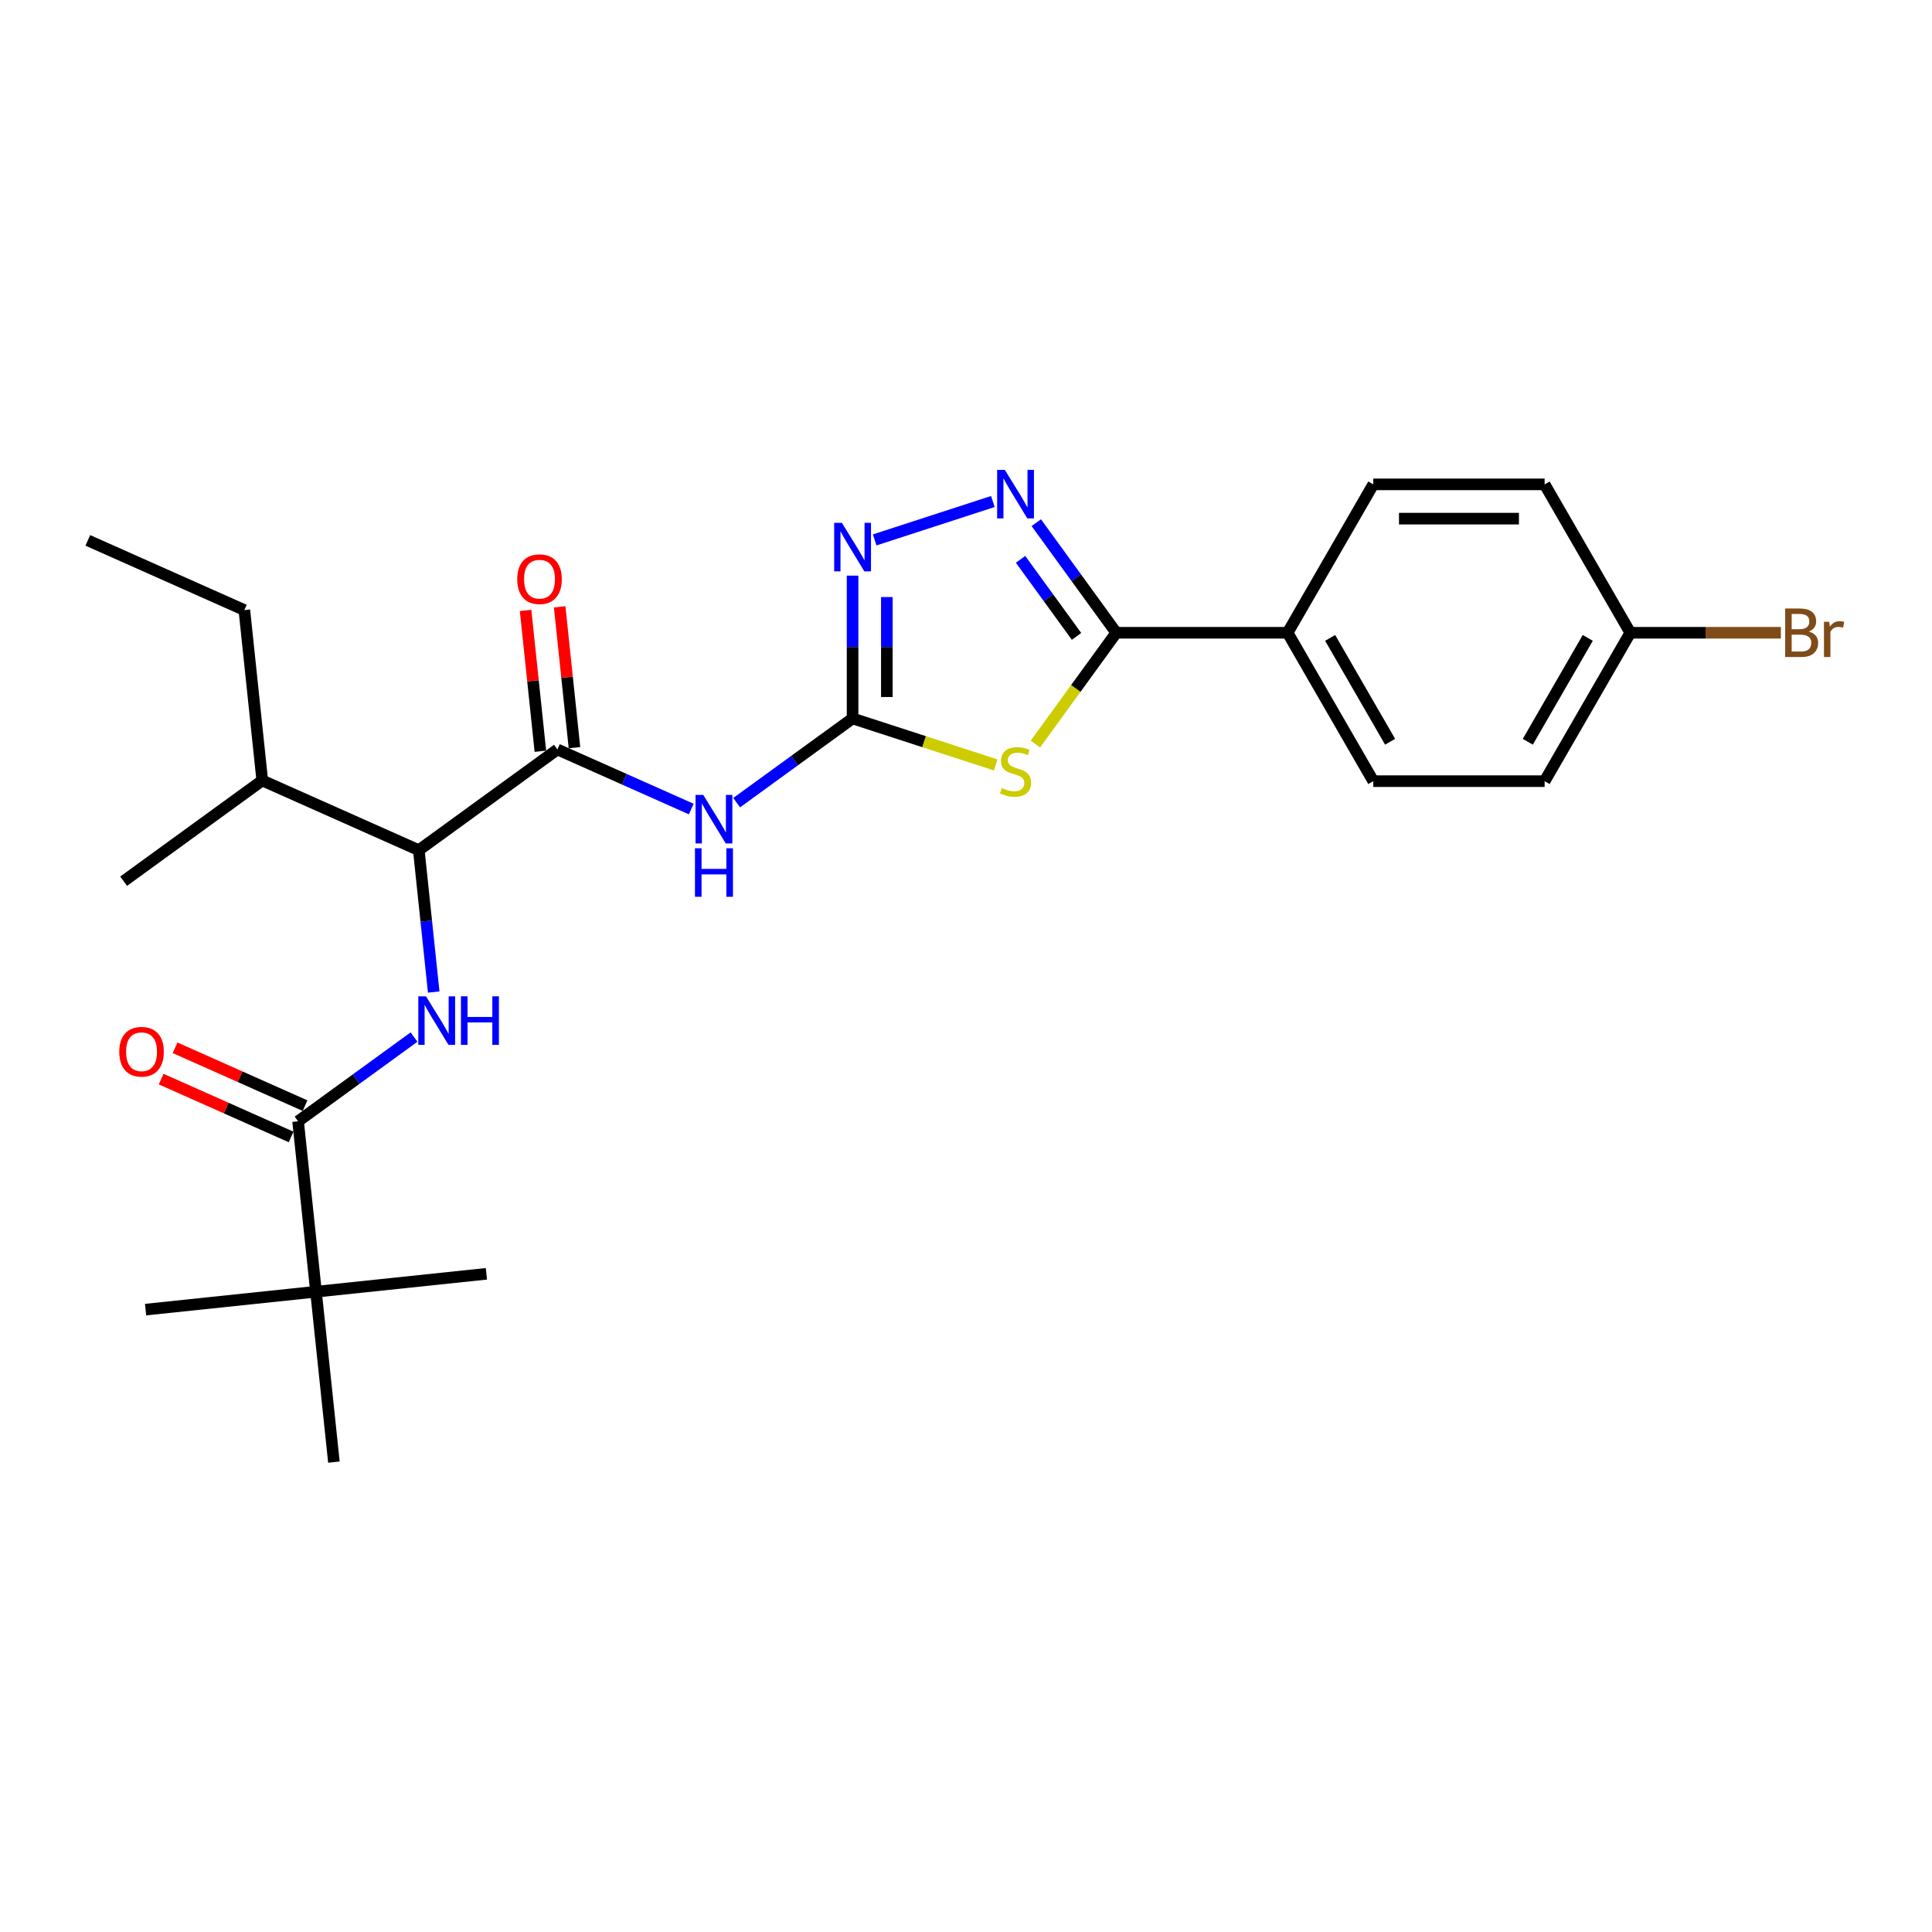 <?xml version='1.0' encoding='iso-8859-1'?>
<svg version='1.1' baseProfile='full'
              xmlns='http://www.w3.org/2000/svg'
                      xmlns:rdkit='http://www.rdkit.org/xml'
                      xmlns:xlink='http://www.w3.org/1999/xlink'
                  xml:space='preserve'
width='1000px' height='1000px' viewBox='0 0 1000 1000'>
<!-- END OF HEADER -->
<rect style='opacity:1.0;fill:#FFFFFF;stroke:none' width='1000' height='1000' x='0' y='0'> </rect>
<path class='bond-0' d='M 224.487,513.478 L 220.628,476.764' style='fill:none;fill-rule:evenodd;stroke:#0000FF;stroke-width:6px;stroke-linecap:butt;stroke-linejoin:miter;stroke-opacity:1' />
<path class='bond-0' d='M 220.628,476.764 L 216.769,440.05' style='fill:none;fill-rule:evenodd;stroke:#000000;stroke-width:6px;stroke-linecap:butt;stroke-linejoin:miter;stroke-opacity:1' />
<path class='bond-1' d='M 214.297,536.785 L 184.293,558.585' style='fill:none;fill-rule:evenodd;stroke:#0000FF;stroke-width:6px;stroke-linecap:butt;stroke-linejoin:miter;stroke-opacity:1' />
<path class='bond-1' d='M 184.293,558.585 L 154.288,580.385' style='fill:none;fill-rule:evenodd;stroke:#000000;stroke-width:6px;stroke-linecap:butt;stroke-linejoin:miter;stroke-opacity:1' />
<path class='bond-2' d='M 163.559,668.588 L 75.355,677.859' style='fill:none;fill-rule:evenodd;stroke:#000000;stroke-width:6px;stroke-linecap:butt;stroke-linejoin:miter;stroke-opacity:1' />
<path class='bond-3' d='M 163.559,668.588 L 251.763,659.318' style='fill:none;fill-rule:evenodd;stroke:#000000;stroke-width:6px;stroke-linecap:butt;stroke-linejoin:miter;stroke-opacity:1' />
<path class='bond-4' d='M 163.559,668.588 L 172.83,756.792' style='fill:none;fill-rule:evenodd;stroke:#000000;stroke-width:6px;stroke-linecap:butt;stroke-linejoin:miter;stroke-opacity:1' />
<path class='bond-5' d='M 163.559,668.588 L 154.288,580.385' style='fill:none;fill-rule:evenodd;stroke:#000000;stroke-width:6px;stroke-linecap:butt;stroke-linejoin:miter;stroke-opacity:1' />
<path class='bond-6' d='M 157.896,572.282 L 124.258,557.306' style='fill:none;fill-rule:evenodd;stroke:#000000;stroke-width:6px;stroke-linecap:butt;stroke-linejoin:miter;stroke-opacity:1' />
<path class='bond-6' d='M 124.258,557.306 L 90.621,542.33' style='fill:none;fill-rule:evenodd;stroke:#FF0000;stroke-width:6px;stroke-linecap:butt;stroke-linejoin:miter;stroke-opacity:1' />
<path class='bond-6' d='M 150.681,588.487 L 117.044,573.51' style='fill:none;fill-rule:evenodd;stroke:#000000;stroke-width:6px;stroke-linecap:butt;stroke-linejoin:miter;stroke-opacity:1' />
<path class='bond-6' d='M 117.044,573.51 L 83.406,558.534' style='fill:none;fill-rule:evenodd;stroke:#FF0000;stroke-width:6px;stroke-linecap:butt;stroke-linejoin:miter;stroke-opacity:1' />
<path class='bond-7' d='M 357.8,418.765 L 323.161,403.342' style='fill:none;fill-rule:evenodd;stroke:#0000FF;stroke-width:6px;stroke-linecap:butt;stroke-linejoin:miter;stroke-opacity:1' />
<path class='bond-7' d='M 323.161,403.342 L 288.521,387.92' style='fill:none;fill-rule:evenodd;stroke:#000000;stroke-width:6px;stroke-linecap:butt;stroke-linejoin:miter;stroke-opacity:1' />
<path class='bond-8' d='M 381.285,415.462 L 411.29,393.662' style='fill:none;fill-rule:evenodd;stroke:#0000FF;stroke-width:6px;stroke-linecap:butt;stroke-linejoin:miter;stroke-opacity:1' />
<path class='bond-8' d='M 411.29,393.662 L 441.294,371.863' style='fill:none;fill-rule:evenodd;stroke:#000000;stroke-width:6px;stroke-linecap:butt;stroke-linejoin:miter;stroke-opacity:1' />
<path class='bond-9' d='M 297.341,386.993 L 293.51,350.545' style='fill:none;fill-rule:evenodd;stroke:#000000;stroke-width:6px;stroke-linecap:butt;stroke-linejoin:miter;stroke-opacity:1' />
<path class='bond-9' d='M 293.51,350.545 L 289.68,314.097' style='fill:none;fill-rule:evenodd;stroke:#FF0000;stroke-width:6px;stroke-linecap:butt;stroke-linejoin:miter;stroke-opacity:1' />
<path class='bond-9' d='M 279.7,388.847 L 275.87,352.399' style='fill:none;fill-rule:evenodd;stroke:#000000;stroke-width:6px;stroke-linecap:butt;stroke-linejoin:miter;stroke-opacity:1' />
<path class='bond-9' d='M 275.87,352.399 L 272.039,315.951' style='fill:none;fill-rule:evenodd;stroke:#FF0000;stroke-width:6px;stroke-linecap:butt;stroke-linejoin:miter;stroke-opacity:1' />
<path class='bond-10' d='M 288.521,387.92 L 216.769,440.05' style='fill:none;fill-rule:evenodd;stroke:#000000;stroke-width:6px;stroke-linecap:butt;stroke-linejoin:miter;stroke-opacity:1' />
<path class='bond-11' d='M 513.901,259.582 L 452.728,279.458' style='fill:none;fill-rule:evenodd;stroke:#0000FF;stroke-width:6px;stroke-linecap:butt;stroke-linejoin:miter;stroke-opacity:1' />
<path class='bond-12' d='M 536.378,270.542 L 557.076,299.03' style='fill:none;fill-rule:evenodd;stroke:#0000FF;stroke-width:6px;stroke-linecap:butt;stroke-linejoin:miter;stroke-opacity:1' />
<path class='bond-12' d='M 557.076,299.03 L 577.774,327.518' style='fill:none;fill-rule:evenodd;stroke:#000000;stroke-width:6px;stroke-linecap:butt;stroke-linejoin:miter;stroke-opacity:1' />
<path class='bond-12' d='M 528.237,289.514 L 542.726,309.456' style='fill:none;fill-rule:evenodd;stroke:#0000FF;stroke-width:6px;stroke-linecap:butt;stroke-linejoin:miter;stroke-opacity:1' />
<path class='bond-12' d='M 542.726,309.456 L 557.214,329.397' style='fill:none;fill-rule:evenodd;stroke:#000000;stroke-width:6px;stroke-linecap:butt;stroke-linejoin:miter;stroke-opacity:1' />
<path class='bond-13' d='M 441.294,297.949 L 441.294,334.906' style='fill:none;fill-rule:evenodd;stroke:#0000FF;stroke-width:6px;stroke-linecap:butt;stroke-linejoin:miter;stroke-opacity:1' />
<path class='bond-13' d='M 441.294,334.906 L 441.294,371.863' style='fill:none;fill-rule:evenodd;stroke:#000000;stroke-width:6px;stroke-linecap:butt;stroke-linejoin:miter;stroke-opacity:1' />
<path class='bond-13' d='M 459.032,309.036 L 459.032,334.906' style='fill:none;fill-rule:evenodd;stroke:#0000FF;stroke-width:6px;stroke-linecap:butt;stroke-linejoin:miter;stroke-opacity:1' />
<path class='bond-13' d='M 459.032,334.906 L 459.032,360.775' style='fill:none;fill-rule:evenodd;stroke:#000000;stroke-width:6px;stroke-linecap:butt;stroke-linejoin:miter;stroke-opacity:1' />
<path class='bond-14' d='M 441.294,371.863 L 478.334,383.897' style='fill:none;fill-rule:evenodd;stroke:#000000;stroke-width:6px;stroke-linecap:butt;stroke-linejoin:miter;stroke-opacity:1' />
<path class='bond-14' d='M 478.334,383.897 L 515.373,395.932' style='fill:none;fill-rule:evenodd;stroke:#CCCC00;stroke-width:6px;stroke-linecap:butt;stroke-linejoin:miter;stroke-opacity:1' />
<path class='bond-15' d='M 535.914,385.133 L 556.844,356.326' style='fill:none;fill-rule:evenodd;stroke:#CCCC00;stroke-width:6px;stroke-linecap:butt;stroke-linejoin:miter;stroke-opacity:1' />
<path class='bond-15' d='M 556.844,356.326 L 577.774,327.518' style='fill:none;fill-rule:evenodd;stroke:#000000;stroke-width:6px;stroke-linecap:butt;stroke-linejoin:miter;stroke-opacity:1' />
<path class='bond-16' d='M 577.774,327.518 L 666.464,327.518' style='fill:none;fill-rule:evenodd;stroke:#000000;stroke-width:6px;stroke-linecap:butt;stroke-linejoin:miter;stroke-opacity:1' />
<path class='bond-17' d='M 666.464,327.518 L 710.808,250.71' style='fill:none;fill-rule:evenodd;stroke:#000000;stroke-width:6px;stroke-linecap:butt;stroke-linejoin:miter;stroke-opacity:1' />
<path class='bond-18' d='M 666.464,327.518 L 710.808,404.325' style='fill:none;fill-rule:evenodd;stroke:#000000;stroke-width:6px;stroke-linecap:butt;stroke-linejoin:miter;stroke-opacity:1' />
<path class='bond-18' d='M 688.477,330.17 L 719.518,383.935' style='fill:none;fill-rule:evenodd;stroke:#000000;stroke-width:6px;stroke-linecap:butt;stroke-linejoin:miter;stroke-opacity:1' />
<path class='bond-19' d='M 843.843,327.518 L 799.498,404.325' style='fill:none;fill-rule:evenodd;stroke:#000000;stroke-width:6px;stroke-linecap:butt;stroke-linejoin:miter;stroke-opacity:1' />
<path class='bond-19' d='M 821.83,330.17 L 790.788,383.935' style='fill:none;fill-rule:evenodd;stroke:#000000;stroke-width:6px;stroke-linecap:butt;stroke-linejoin:miter;stroke-opacity:1' />
<path class='bond-20' d='M 843.843,327.518 L 882.813,327.518' style='fill:none;fill-rule:evenodd;stroke:#000000;stroke-width:6px;stroke-linecap:butt;stroke-linejoin:miter;stroke-opacity:1' />
<path class='bond-20' d='M 882.813,327.518 L 921.783,327.518' style='fill:none;fill-rule:evenodd;stroke:#7F4C19;stroke-width:6px;stroke-linecap:butt;stroke-linejoin:miter;stroke-opacity:1' />
<path class='bond-21' d='M 843.843,327.518 L 799.498,250.71' style='fill:none;fill-rule:evenodd;stroke:#000000;stroke-width:6px;stroke-linecap:butt;stroke-linejoin:miter;stroke-opacity:1' />
<path class='bond-22' d='M 710.808,250.71 L 799.498,250.71' style='fill:none;fill-rule:evenodd;stroke:#000000;stroke-width:6px;stroke-linecap:butt;stroke-linejoin:miter;stroke-opacity:1' />
<path class='bond-22' d='M 724.112,268.448 L 786.195,268.448' style='fill:none;fill-rule:evenodd;stroke:#000000;stroke-width:6px;stroke-linecap:butt;stroke-linejoin:miter;stroke-opacity:1' />
<path class='bond-23' d='M 710.808,404.325 L 799.498,404.325' style='fill:none;fill-rule:evenodd;stroke:#000000;stroke-width:6px;stroke-linecap:butt;stroke-linejoin:miter;stroke-opacity:1' />
<path class='bond-24' d='M 216.769,440.05 L 135.747,403.977' style='fill:none;fill-rule:evenodd;stroke:#000000;stroke-width:6px;stroke-linecap:butt;stroke-linejoin:miter;stroke-opacity:1' />
<path class='bond-25' d='M 135.747,403.977 L 126.477,315.773' style='fill:none;fill-rule:evenodd;stroke:#000000;stroke-width:6px;stroke-linecap:butt;stroke-linejoin:miter;stroke-opacity:1' />
<path class='bond-26' d='M 135.747,403.977 L 63.996,456.107' style='fill:none;fill-rule:evenodd;stroke:#000000;stroke-width:6px;stroke-linecap:butt;stroke-linejoin:miter;stroke-opacity:1' />
<path class='bond-27' d='M 126.477,315.773 L 45.455,279.7' style='fill:none;fill-rule:evenodd;stroke:#000000;stroke-width:6px;stroke-linecap:butt;stroke-linejoin:miter;stroke-opacity:1' />
<path  class='atom-0' d='M 220.488 515.696
L 228.718 528.999
Q 229.534 530.312, 230.847 532.689
Q 232.16 535.065, 232.23 535.207
L 232.23 515.696
L 235.565 515.696
L 235.565 540.813
L 232.124 540.813
L 223.291 526.267
Q 222.262 524.565, 221.162 522.613
Q 220.098 520.662, 219.778 520.059
L 219.778 540.813
L 216.515 540.813
L 216.515 515.696
L 220.488 515.696
' fill='#0000FF'/>
<path  class='atom-0' d='M 238.581 515.696
L 241.986 515.696
L 241.986 526.374
L 254.829 526.374
L 254.829 515.696
L 258.234 515.696
L 258.234 540.813
L 254.829 540.813
L 254.829 529.212
L 241.986 529.212
L 241.986 540.813
L 238.581 540.813
L 238.581 515.696
' fill='#0000FF'/>
<path  class='atom-3' d='M 61.737 544.382
Q 61.737 538.351, 64.717 534.981
Q 67.697 531.611, 73.266 531.611
Q 78.836 531.611, 81.816 534.981
Q 84.796 538.351, 84.796 544.382
Q 84.796 550.484, 81.781 553.961
Q 78.765 557.402, 73.266 557.402
Q 67.732 557.402, 64.717 553.961
Q 61.737 550.519, 61.737 544.382
M 73.266 554.564
Q 77.098 554.564, 79.155 552.009
Q 81.248 549.42, 81.248 544.382
Q 81.248 539.451, 79.155 536.968
Q 77.098 534.449, 73.266 534.449
Q 69.435 534.449, 67.342 536.932
Q 65.284 539.416, 65.284 544.382
Q 65.284 549.455, 67.342 552.009
Q 69.435 554.564, 73.266 554.564
' fill='#FF0000'/>
<path  class='atom-6' d='M 363.991 411.435
L 372.221 424.738
Q 373.037 426.051, 374.35 428.428
Q 375.662 430.804, 375.733 430.946
L 375.733 411.435
L 379.068 411.435
L 379.068 436.551
L 375.627 436.551
L 366.794 422.006
Q 365.765 420.304, 364.665 418.352
Q 363.601 416.401, 363.281 415.798
L 363.281 436.551
L 360.018 436.551
L 360.018 411.435
L 363.991 411.435
' fill='#0000FF'/>
<path  class='atom-6' d='M 359.716 439.063
L 363.122 439.063
L 363.122 449.741
L 375.964 449.741
L 375.964 439.063
L 379.37 439.063
L 379.37 464.18
L 375.964 464.18
L 375.964 452.58
L 363.122 452.58
L 363.122 464.18
L 359.716 464.18
L 359.716 439.063
' fill='#0000FF'/>
<path  class='atom-8' d='M 267.721 299.787
Q 267.721 293.756, 270.701 290.386
Q 273.68 287.015, 279.25 287.015
Q 284.82 287.015, 287.8 290.386
Q 290.78 293.756, 290.78 299.787
Q 290.78 305.889, 287.764 309.365
Q 284.749 312.806, 279.25 312.806
Q 273.716 312.806, 270.701 309.365
Q 267.721 305.924, 267.721 299.787
M 279.25 309.968
Q 283.082 309.968, 285.139 307.414
Q 287.232 304.824, 287.232 299.787
Q 287.232 294.856, 285.139 292.372
Q 283.082 289.854, 279.25 289.854
Q 275.419 289.854, 273.326 292.337
Q 271.268 294.82, 271.268 299.787
Q 271.268 304.86, 273.326 307.414
Q 275.419 309.968, 279.25 309.968
' fill='#FF0000'/>
<path  class='atom-9' d='M 520.091 243.208
L 528.322 256.511
Q 529.138 257.824, 530.45 260.201
Q 531.763 262.578, 531.834 262.719
L 531.834 243.208
L 535.169 243.208
L 535.169 268.325
L 531.727 268.325
L 522.894 253.78
Q 521.865 252.077, 520.765 250.126
Q 519.701 248.174, 519.382 247.571
L 519.382 268.325
L 516.118 268.325
L 516.118 243.208
L 520.091 243.208
' fill='#0000FF'/>
<path  class='atom-10' d='M 435.742 270.614
L 443.973 283.918
Q 444.789 285.23, 446.101 287.607
Q 447.414 289.984, 447.485 290.126
L 447.485 270.614
L 450.82 270.614
L 450.82 295.731
L 447.378 295.731
L 438.545 281.186
Q 437.516 279.483, 436.416 277.532
Q 435.352 275.581, 435.033 274.978
L 435.033 295.731
L 431.769 295.731
L 431.769 270.614
L 435.742 270.614
' fill='#0000FF'/>
<path  class='atom-12' d='M 518.548 407.89
Q 518.832 407.996, 520.003 408.493
Q 521.173 408.99, 522.45 409.309
Q 523.763 409.593, 525.04 409.593
Q 527.417 409.593, 528.801 408.457
Q 530.184 407.287, 530.184 405.265
Q 530.184 403.881, 529.475 403.03
Q 528.801 402.178, 527.736 401.717
Q 526.672 401.256, 524.898 400.724
Q 522.663 400.05, 521.315 399.411
Q 520.003 398.772, 519.045 397.424
Q 518.122 396.076, 518.122 393.806
Q 518.122 390.649, 520.251 388.697
Q 522.415 386.746, 526.672 386.746
Q 529.581 386.746, 532.88 388.13
L 532.064 390.861
Q 529.049 389.62, 526.779 389.62
Q 524.331 389.62, 522.983 390.649
Q 521.635 391.642, 521.67 393.38
Q 521.67 394.728, 522.344 395.544
Q 523.054 396.36, 524.047 396.821
Q 525.076 397.283, 526.779 397.815
Q 529.049 398.524, 530.397 399.234
Q 531.745 399.943, 532.703 401.398
Q 533.696 402.817, 533.696 405.265
Q 533.696 408.741, 531.355 410.621
Q 529.049 412.466, 525.182 412.466
Q 522.947 412.466, 521.244 411.97
Q 519.577 411.508, 517.59 410.692
L 518.548 407.89
' fill='#CCCC00'/>
<path  class='atom-16' d='M 936.204 326.879
Q 938.617 327.553, 939.823 329.043
Q 941.065 330.498, 941.065 332.662
Q 941.065 336.138, 938.83 338.125
Q 936.63 340.076, 932.444 340.076
L 924.001 340.076
L 924.001 314.959
L 931.415 314.959
Q 935.708 314.959, 937.872 316.698
Q 940.036 318.436, 940.036 321.629
Q 940.036 325.425, 936.204 326.879
M 927.371 317.797
L 927.371 325.673
L 931.415 325.673
Q 933.898 325.673, 935.176 324.68
Q 936.488 323.651, 936.488 321.629
Q 936.488 317.797, 931.415 317.797
L 927.371 317.797
M 932.444 337.238
Q 934.892 337.238, 936.204 336.067
Q 937.517 334.897, 937.517 332.662
Q 937.517 330.604, 936.063 329.575
Q 934.643 328.511, 931.912 328.511
L 927.371 328.511
L 927.371 337.238
L 932.444 337.238
' fill='#7F4C19'/>
<path  class='atom-16' d='M 946.776 321.842
L 947.166 324.36
Q 949.082 321.522, 952.204 321.522
Q 953.197 321.522, 954.545 321.877
L 954.013 324.857
Q 952.488 324.502, 951.636 324.502
Q 950.146 324.502, 949.153 325.105
Q 948.195 325.673, 947.415 327.056
L 947.415 340.076
L 944.08 340.076
L 944.08 321.842
L 946.776 321.842
' fill='#7F4C19'/>
</svg>
